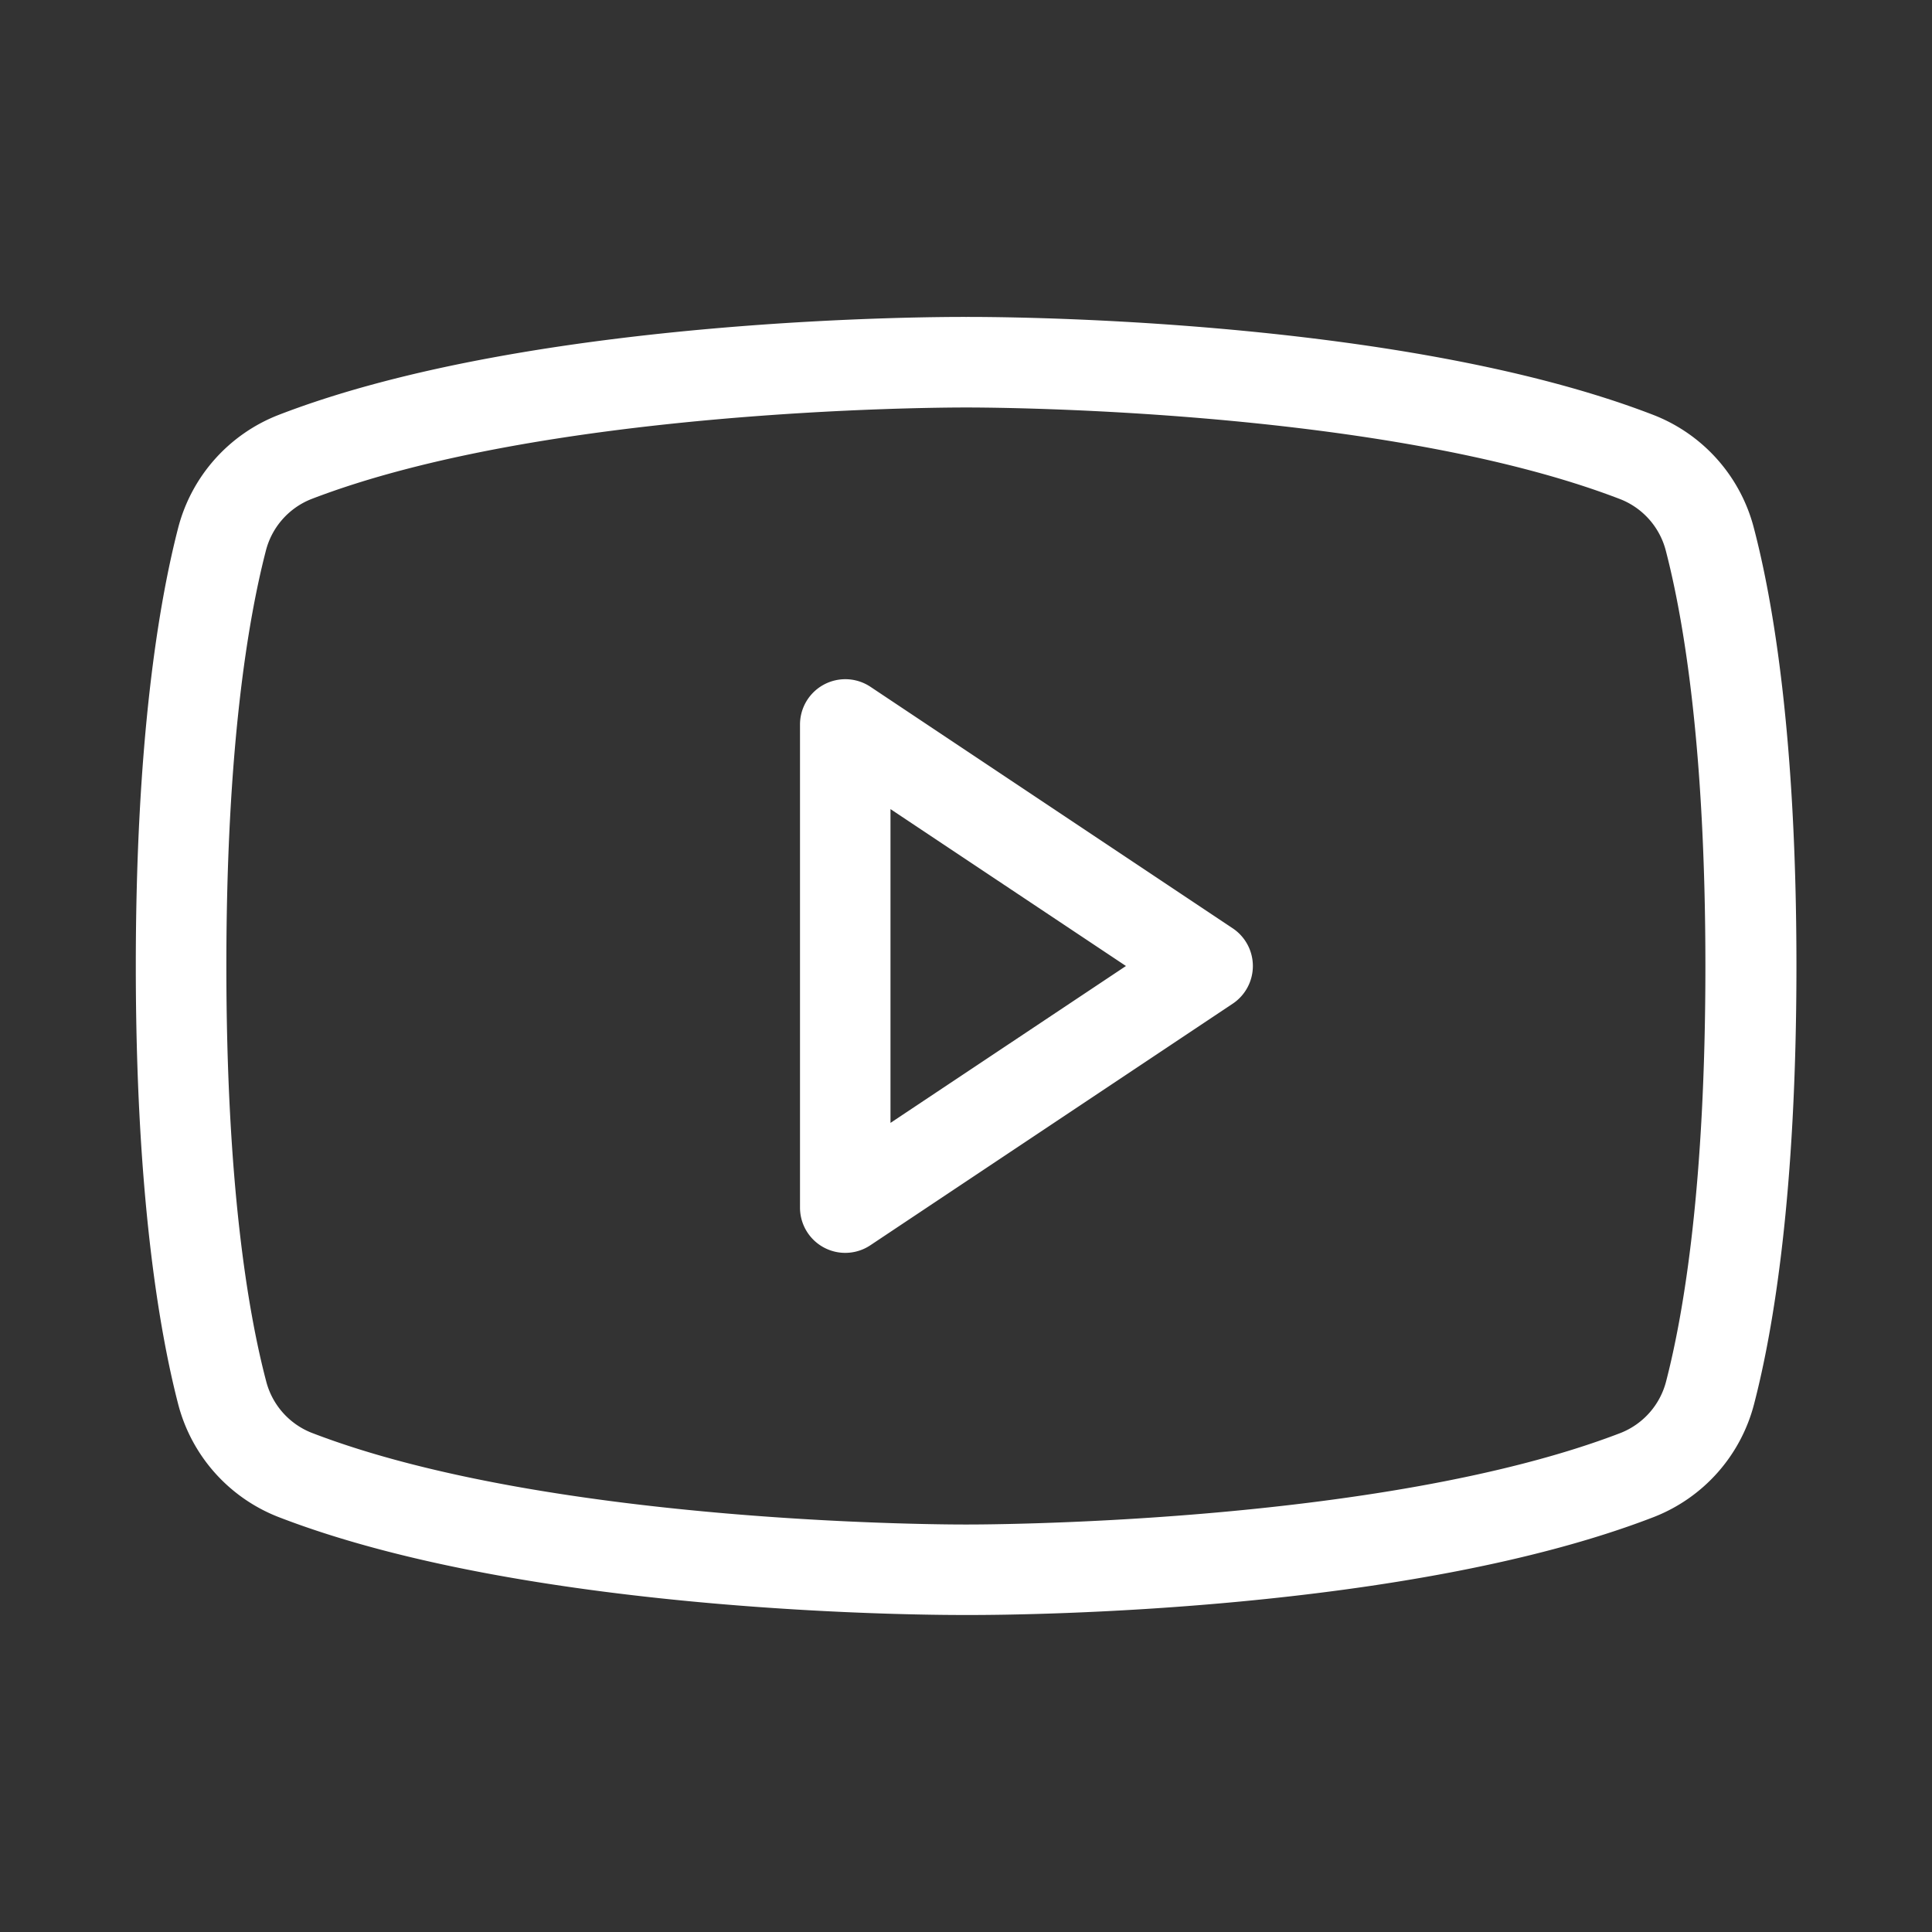 <svg xmlns="http://www.w3.org/2000/svg" width="24" height="24" fill="none"><rect width="100%" height="100%" fill="#333333" stroke="none"/><path fill="#fff" d="m15.312 11.531-4.5-3A.563.563 0 0 0 9.938 9v6a.562.562 0 0 0 .874.469l4.5-3a.563.563 0 0 0 0-.938m-4.25 2.418v-3.898L13.987 12zm10.726-7.387a2.06 2.06 0 0 0-1.245-1.406c-3.2-1.238-8.33-1.219-8.543-1.219s-5.344-.02-8.546 1.22a2.06 2.06 0 0 0-1.242 1.405c-.239.928-.525 2.625-.525 5.438s.286 4.51.525 5.438a2.06 2.06 0 0 0 1.245 1.406c3.2 1.238 8.33 1.218 8.543 1.218h.067c.647 0 5.437-.04 8.48-1.218a2.06 2.06 0 0 0 1.244-1.407c.24-.925.525-2.618.525-5.437s-.285-4.51-.528-5.438m-1.09 10.594a.94.94 0 0 1-.562.643c-3 1.156-8.082 1.139-8.136 1.139s-5.13.018-8.133-1.141a.94.94 0 0 1-.562-.644c-.226-.861-.493-2.455-.493-5.153s.267-4.292.49-5.156a.94.94 0 0 1 .562-.643c2.892-1.114 7.717-1.139 8.113-1.139H12c.05 0 5.13-.018 8.133 1.141a.94.94 0 0 1 .562.644c.223.861.49 2.455.49 5.156s-.264 4.289-.487 5.153"/></svg>